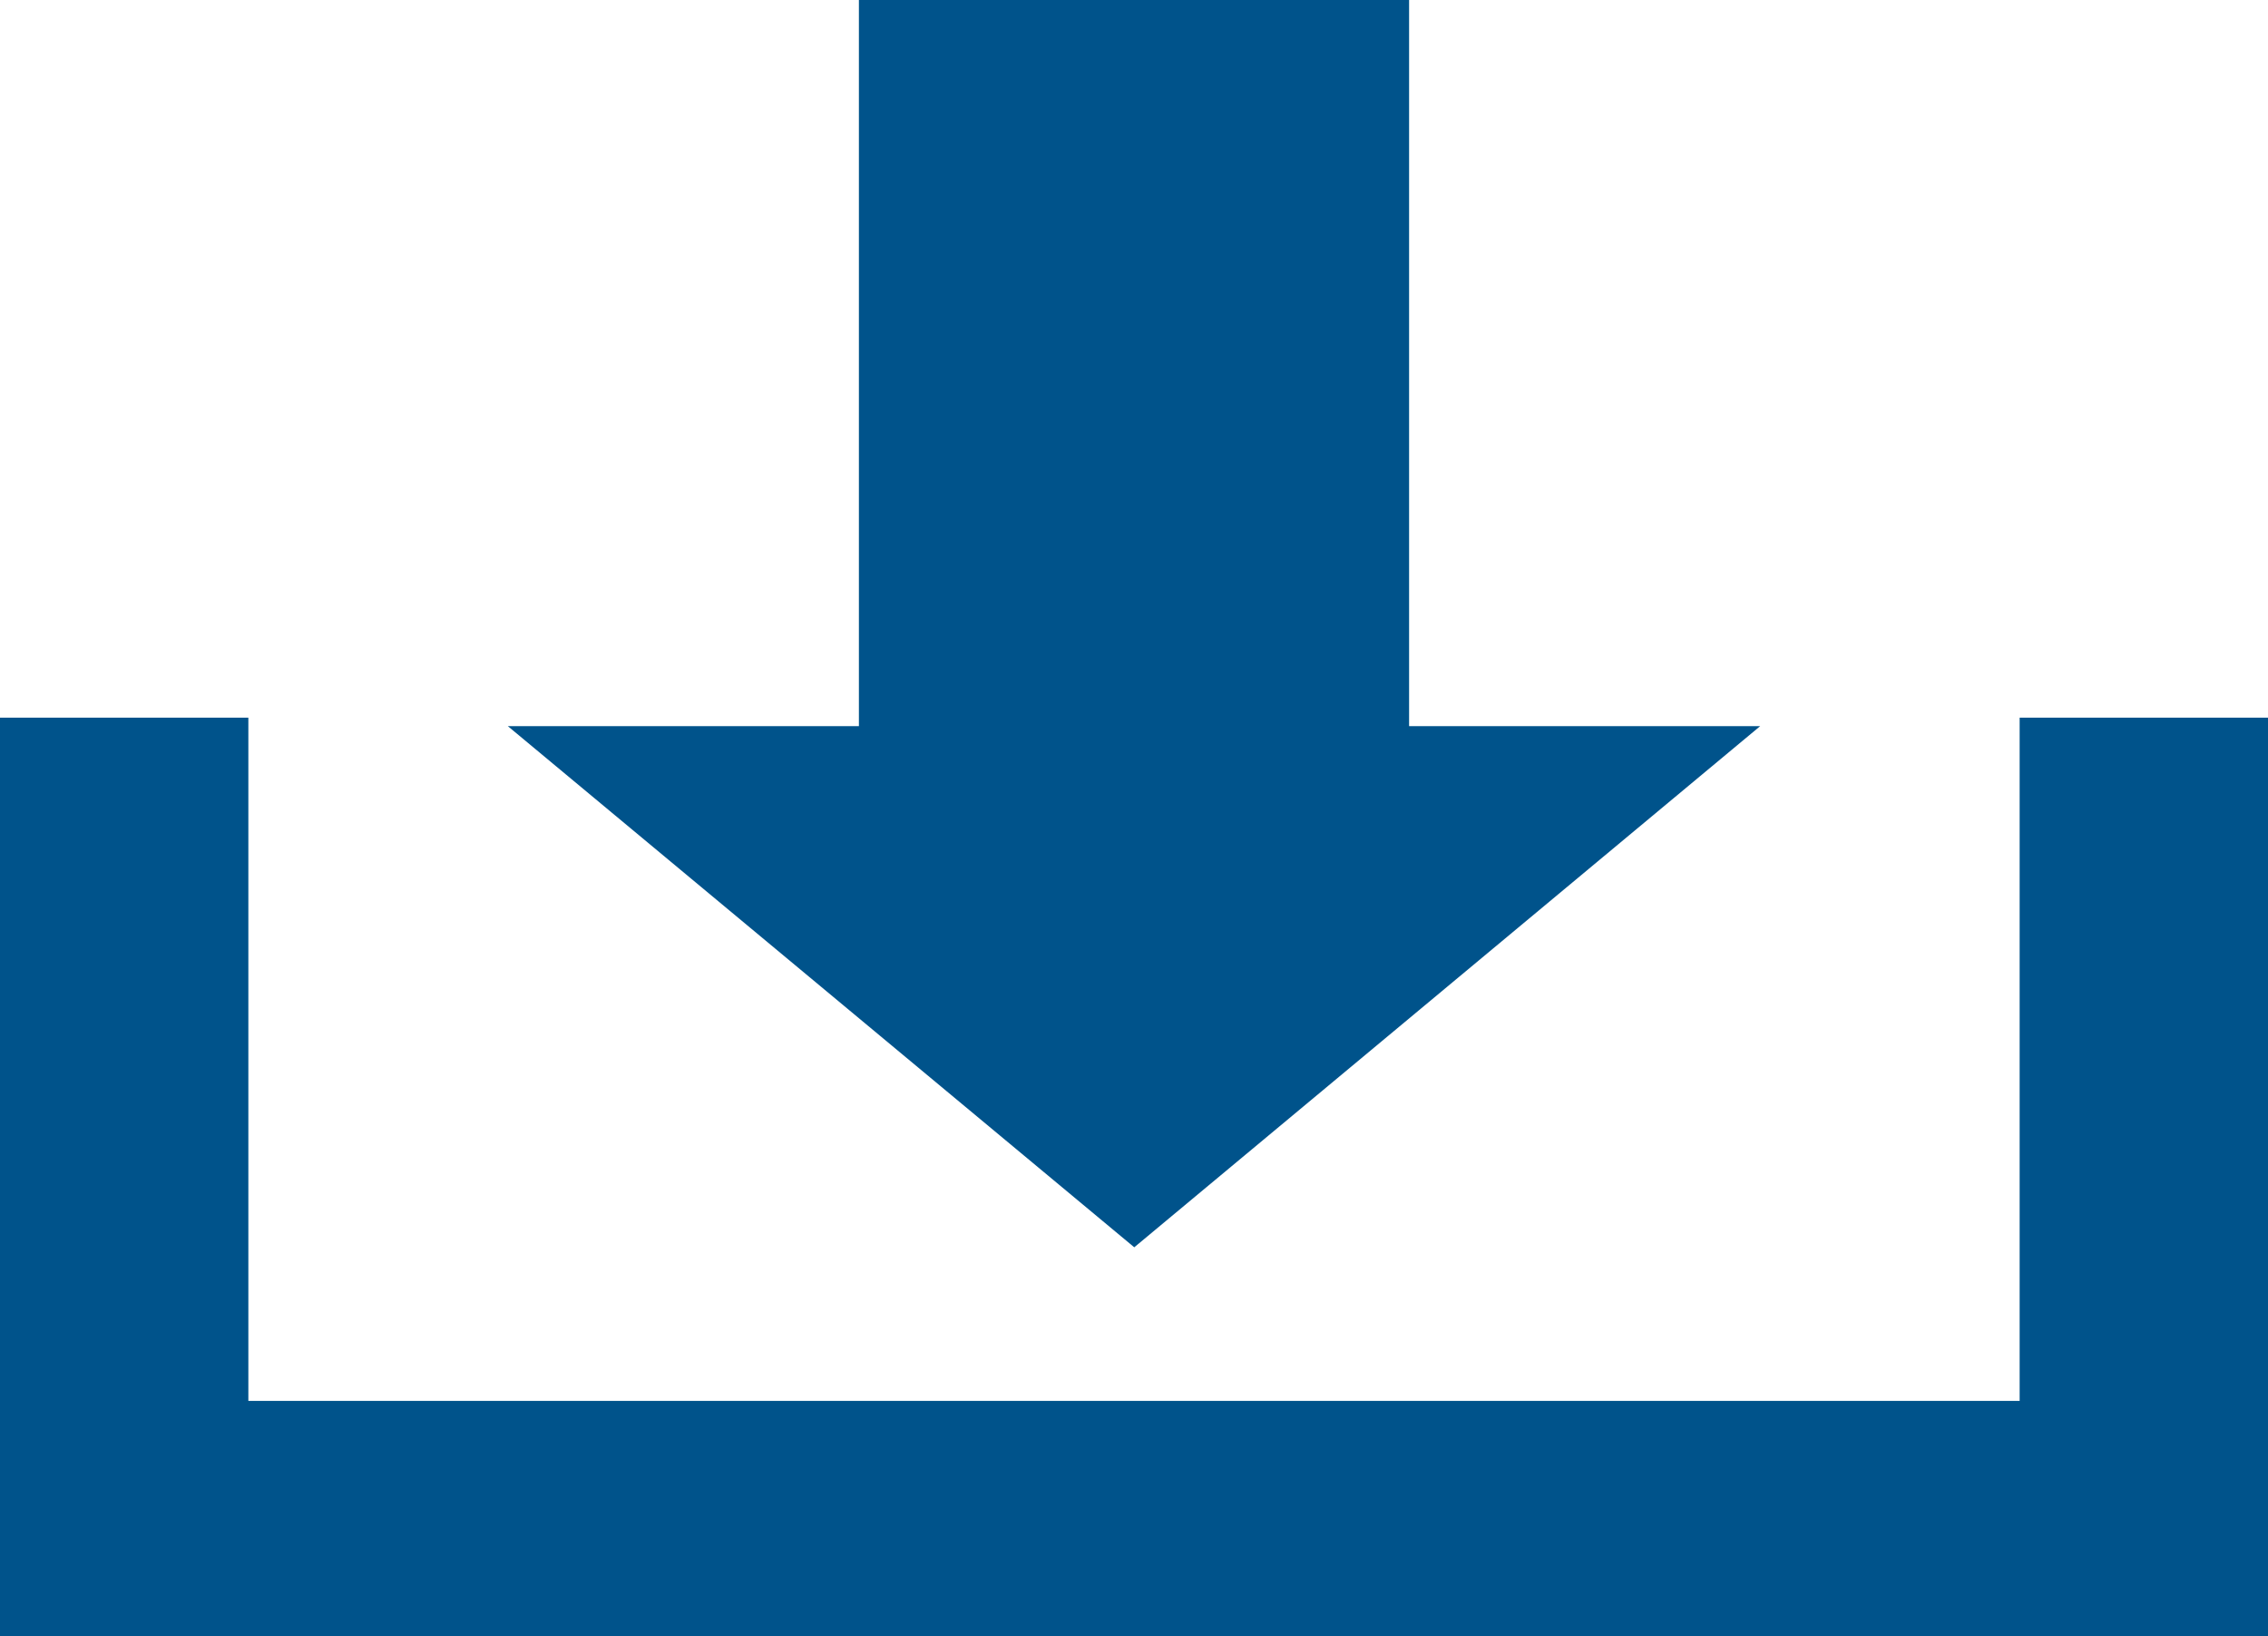 <svg xmlns="http://www.w3.org/2000/svg" id="_圖層_2" viewBox="0 0 42.83 30.89"><defs><style>.cls-1{fill:#00538b}</style></defs><g id="_圖層_1-2"><path d="M26.61 13.71V0H16.22v13.71H9.59l11.83 9.84 11.82-9.84h-6.63z" class="cls-1"/><path d="M38.14 13.55v12.9H4.69v-12.9H0v17.34h42.83V13.55h-4.69z" class="cls-1"/></g></svg>